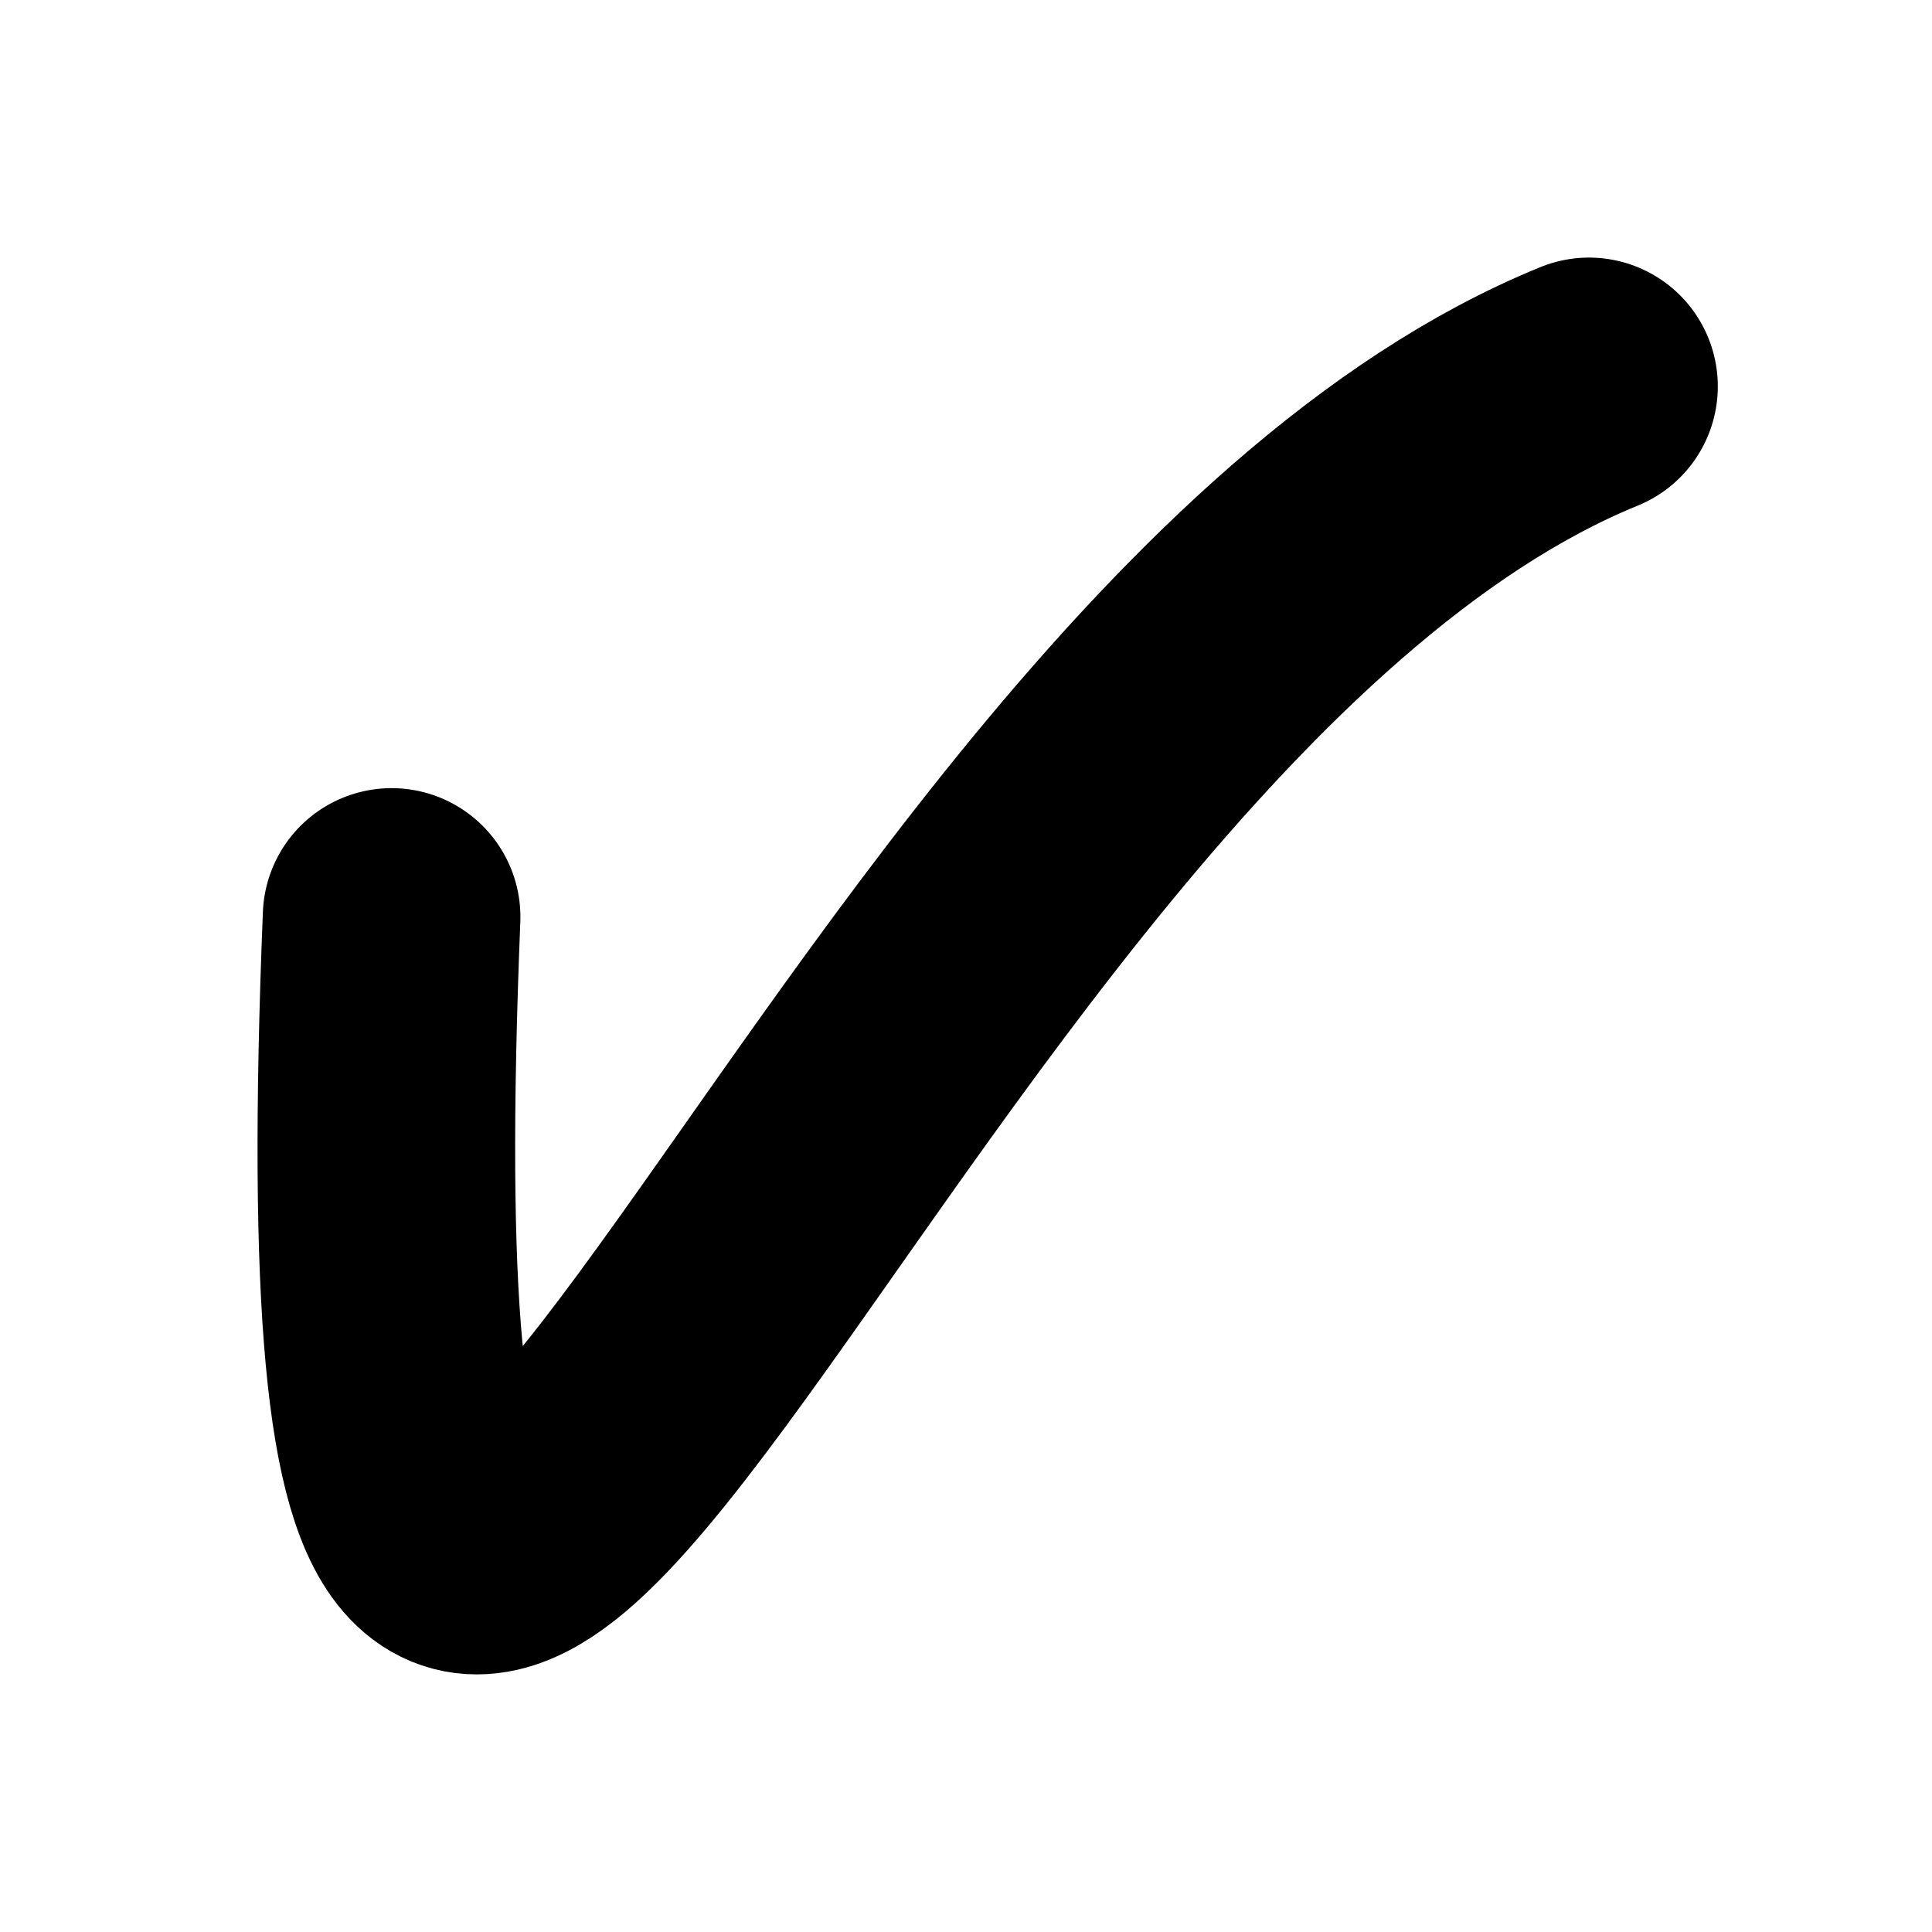 <svg width="26" height="26" viewBox="0 0 26 26" xmlns="http://www.w3.org/2000/svg">
    <path d="M5.27 12.34C4.43 33.233 11.163 9.367 21.384 5.2" stroke="#000" stroke-width="3.467" fill="none" fill-rule="evenodd" stroke-linecap="round" stroke-linejoin="round"/>
</svg>
